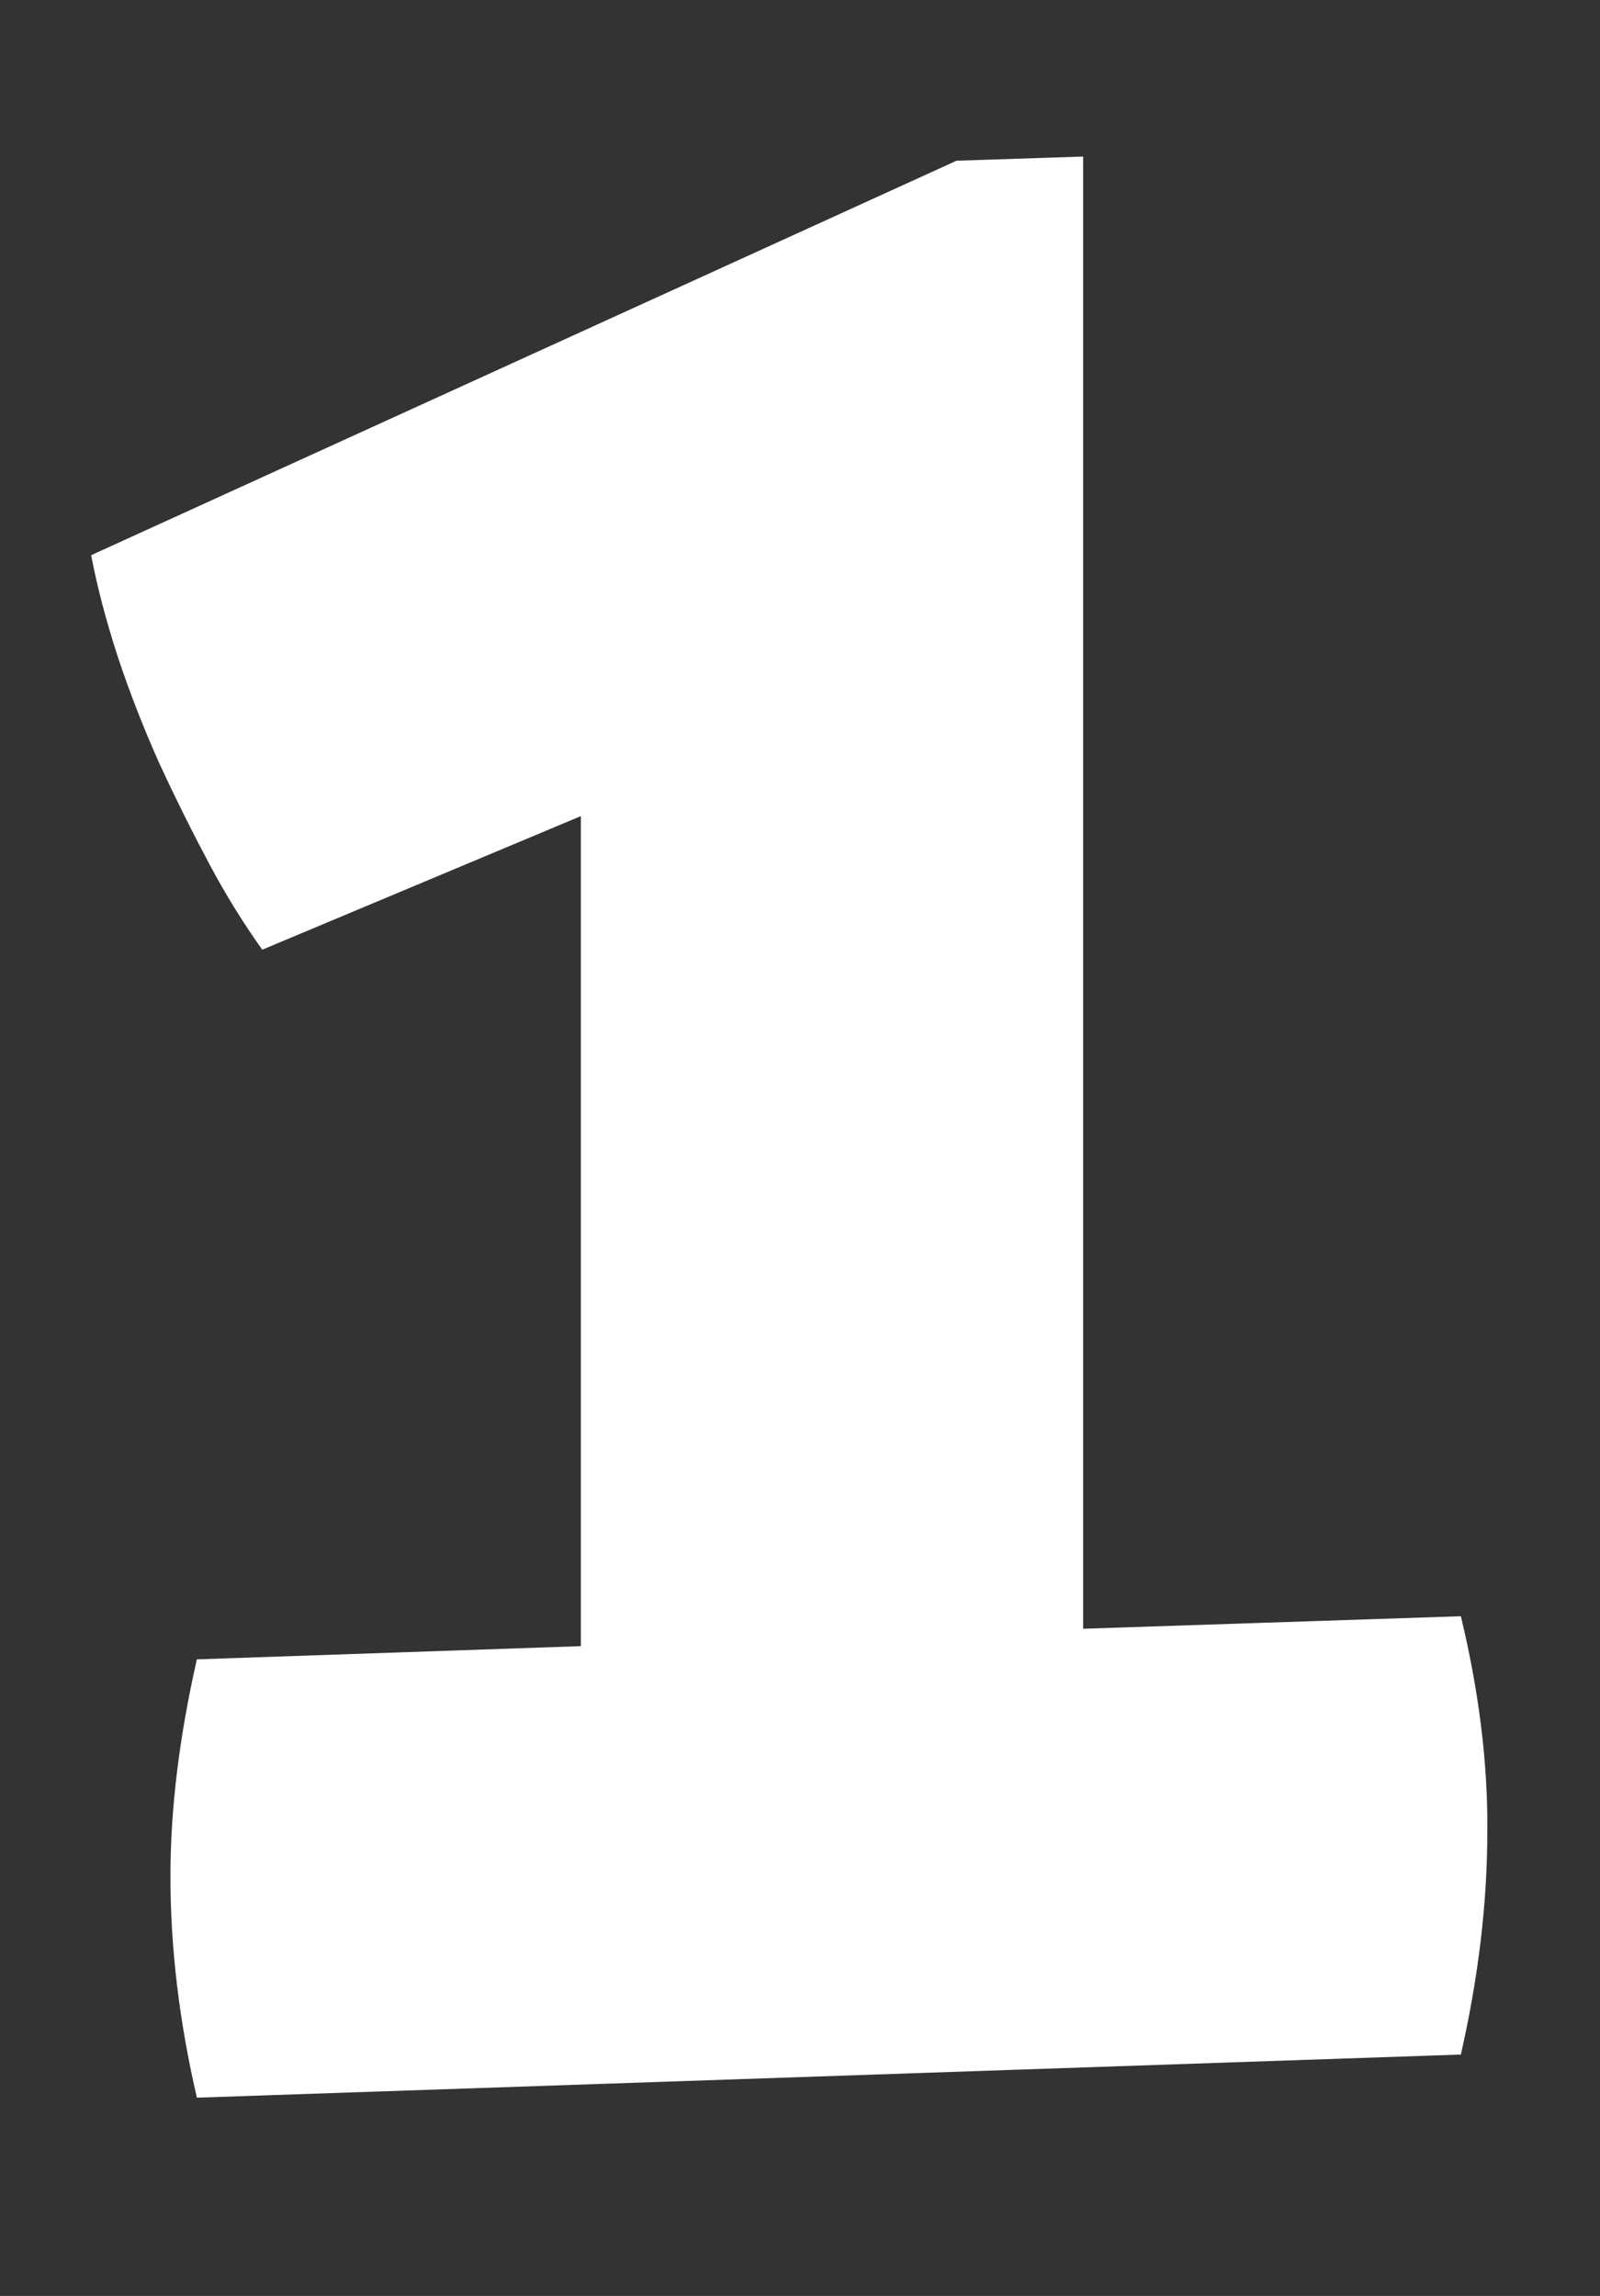 <?xml version="1.0" encoding="utf-8"?>
<!-- Generator: Adobe Illustrator 26.2.1, SVG Export Plug-In . SVG Version: 6.00 Build 0)  -->
<svg version="1.1" id="_x31__00000010297036587471581070000000478053483408820402_"
	 xmlns="http://www.w3.org/2000/svg" xmlns:xlink="http://www.w3.org/1999/xlink" x="0px" y="0px" viewBox="0 0 23 33"
	 style="enable-background:new 0 0 23 33;" xml:space="preserve">
<rect x="0" y="0" width="23" height="33" fill="#333333" stroke="none"/>
<style type="text/css">
	.st0{fill-rule:evenodd;clip-rule:evenodd;fill:#FFFFFF;}
</style>
<g id="_x31_">
	<g>
		<path class="st0" d="M21,23.23l-5.43,0.18V2.25l-1.82,0.06L1.31,7.98C1.4,8.45,1.53,8.94,1.7,9.46c0.17,0.51,0.37,1.02,0.59,1.51
			c0.23,0.5,0.47,0.98,0.72,1.45c0.25,0.47,0.51,0.88,0.76,1.23l4.58-1.92v11.93l-5.52,0.19c-0.25,1.1-0.38,2.14-0.38,3.12
			c0,1.04,0.13,2.1,0.38,3.18L21,29.53c0.25-1.1,0.38-2.17,0.38-3.2C21.39,25.35,21.26,24.31,21,23.23z"/>
	</g>
</g>
</svg>
